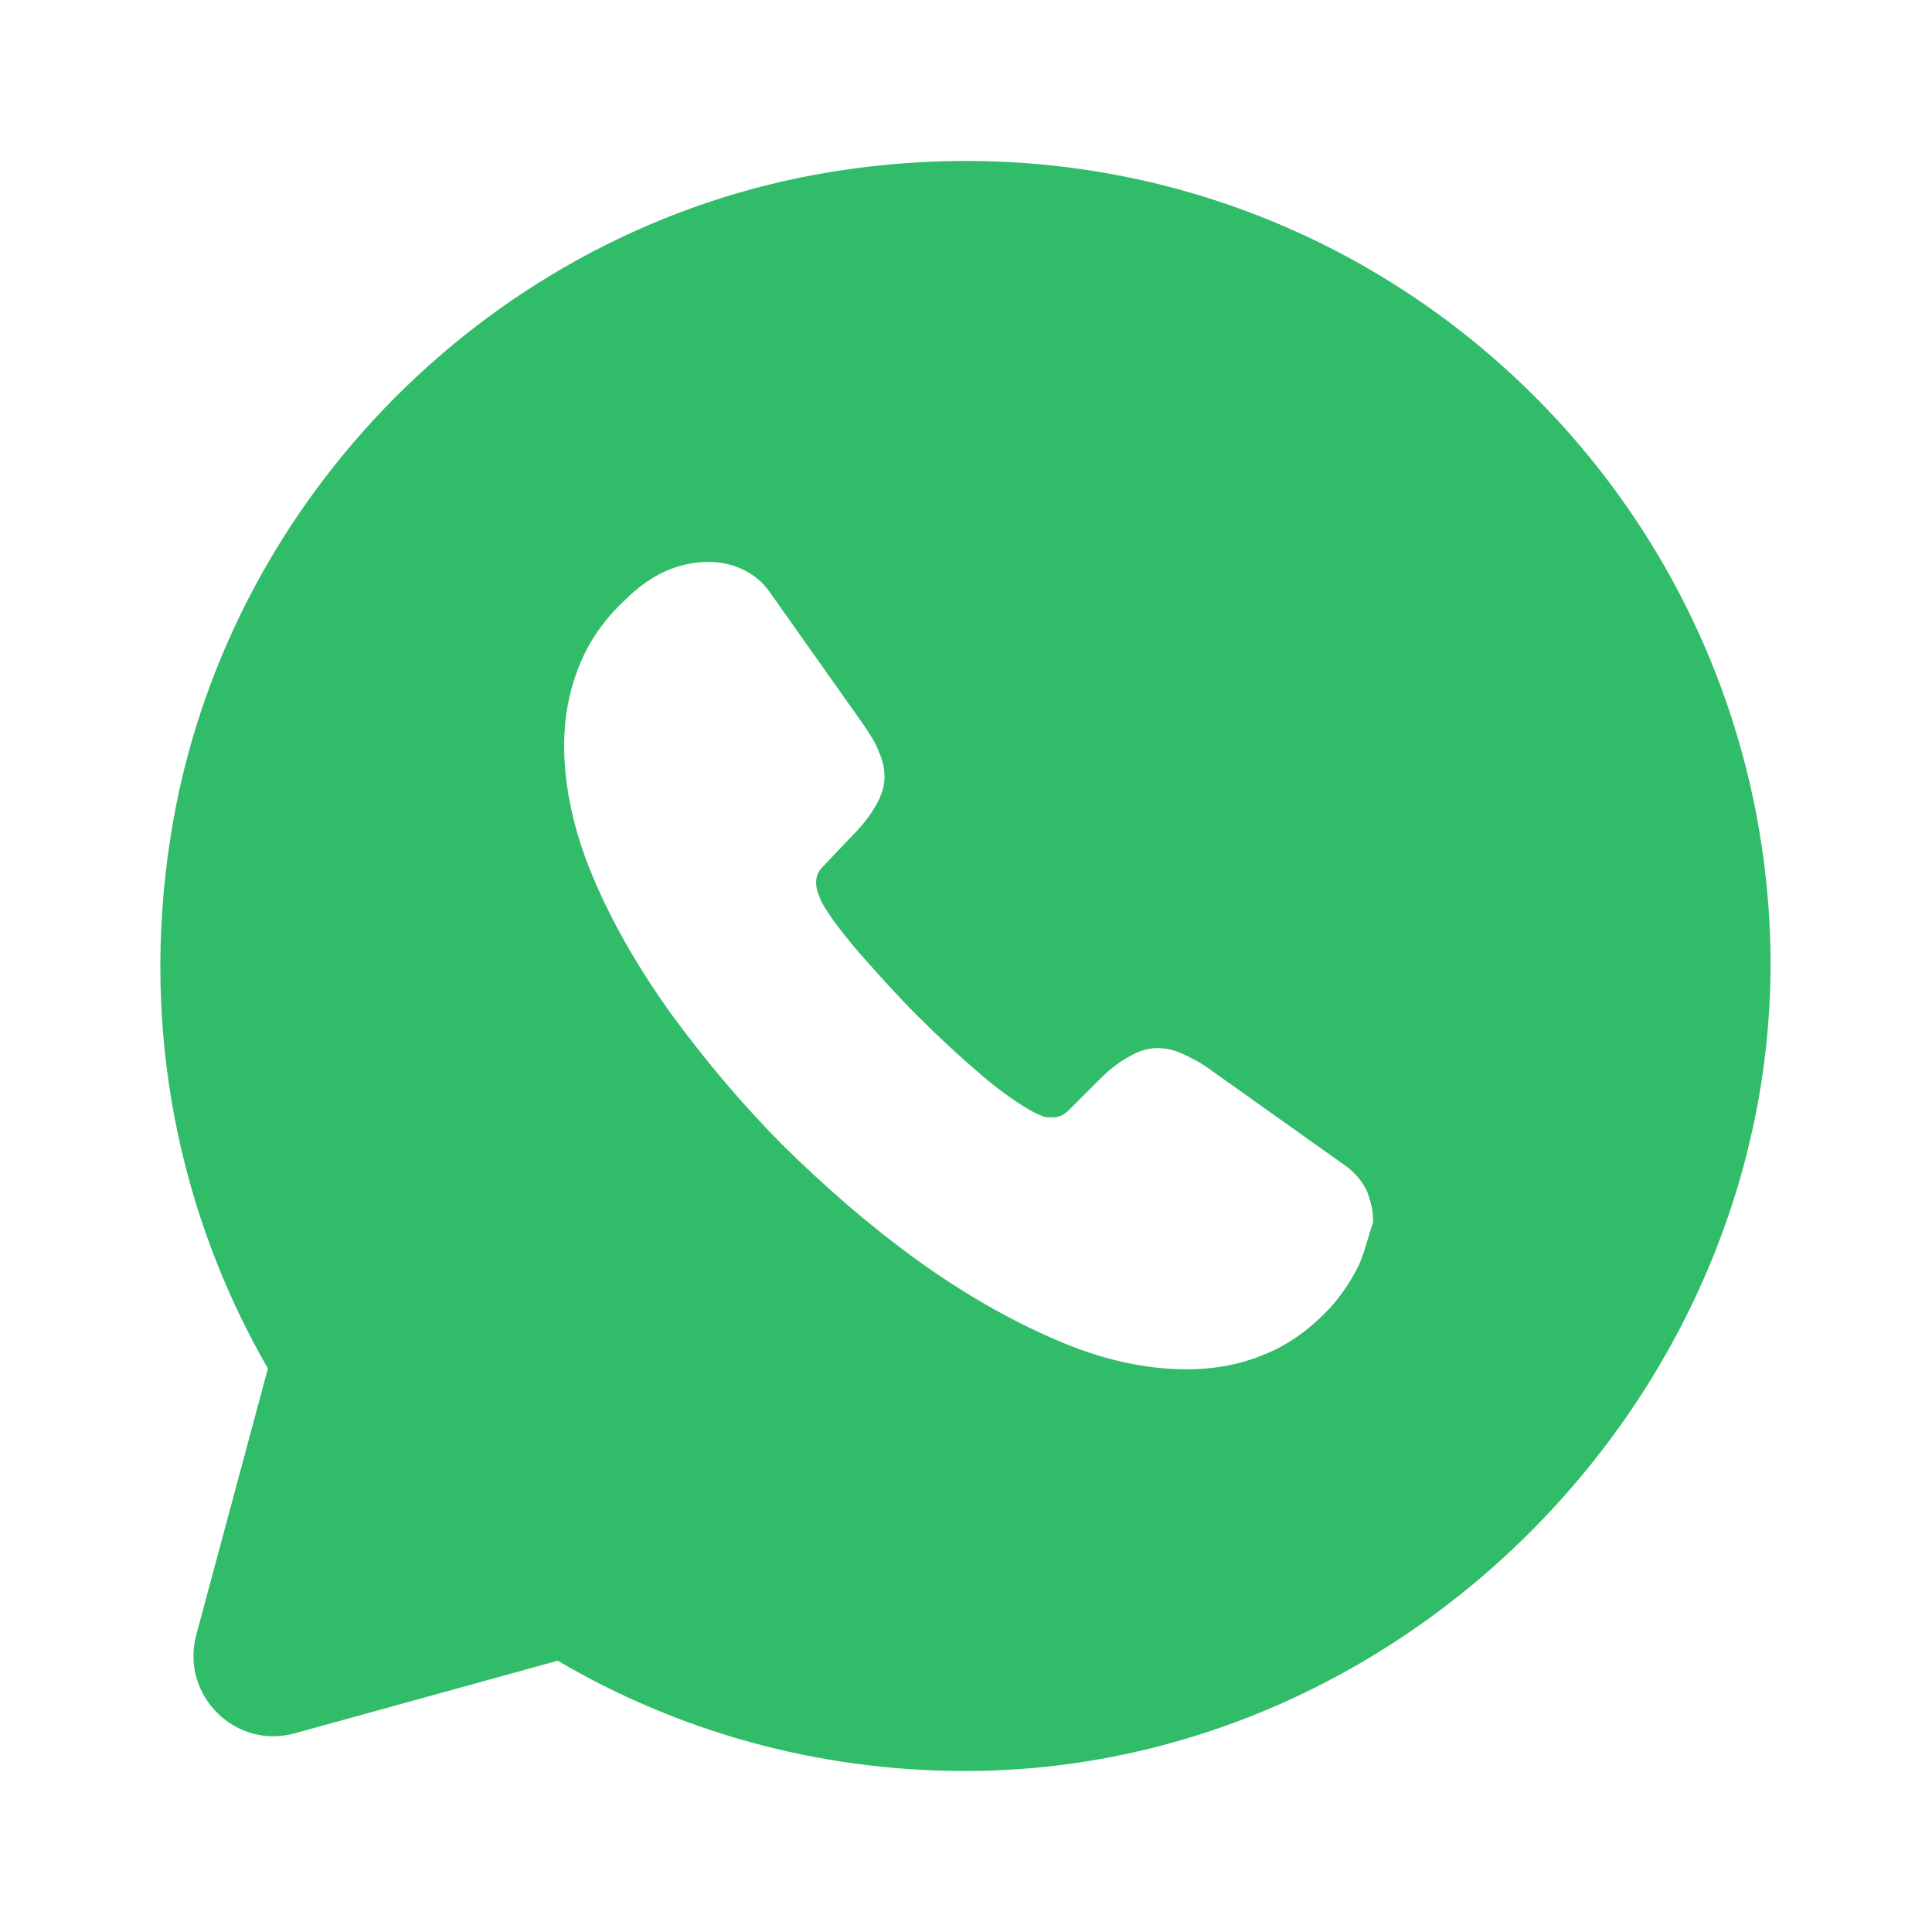 <svg viewBox="0 0 24 24" fill="none" xmlns="http://www.w3.org/2000/svg">
  <path d="M21.978 11.41C21.638 5.61 16.368 1.14 10.298 2.14C6.118 2.83 2.768 6.22 2.118 10.4C1.738 12.82 2.238 15.11 3.328 17L2.438 20.31C2.238 21.06 2.928 21.74 3.668 21.53L6.928 20.63C8.408 21.5 10.138 22 11.988 22C17.628 22 22.308 17.03 21.978 11.41ZM16.878 15.72C16.788 15.9 16.678 16.07 16.538 16.23C16.288 16.5 16.018 16.7 15.718 16.82C15.418 16.95 15.088 17.01 14.738 17.01C14.228 17.01 13.678 16.89 13.108 16.64C12.528 16.39 11.958 16.06 11.388 15.65C10.808 15.23 10.268 14.76 9.748 14.25C9.228 13.73 8.768 13.18 8.348 12.61C7.938 12.04 7.608 11.47 7.368 10.9C7.128 10.33 7.008 9.78 7.008 9.26C7.008 8.92 7.068 8.59 7.188 8.29C7.308 7.98 7.498 7.7 7.768 7.45C8.088 7.13 8.438 6.98 8.808 6.98C8.948 6.98 9.088 7.01 9.218 7.07C9.348 7.13 9.468 7.22 9.558 7.35L10.718 8.99C10.808 9.12 10.878 9.23 10.918 9.34C10.968 9.45 10.988 9.55 10.988 9.65C10.988 9.77 10.948 9.89 10.878 10.01C10.808 10.13 10.718 10.25 10.598 10.37L10.218 10.77C10.158 10.83 10.138 10.89 10.138 10.97C10.138 11.01 10.148 11.05 10.158 11.09C10.178 11.13 10.188 11.16 10.198 11.19C10.288 11.36 10.448 11.57 10.668 11.83C10.898 12.09 11.138 12.36 11.398 12.62C11.668 12.89 11.928 13.13 12.198 13.36C12.458 13.58 12.678 13.73 12.848 13.82C12.878 13.83 12.908 13.85 12.938 13.86C12.978 13.88 13.018 13.88 13.068 13.88C13.158 13.88 13.218 13.85 13.278 13.79L13.658 13.41C13.788 13.28 13.908 13.19 14.018 13.13C14.138 13.06 14.248 13.02 14.378 13.02C14.478 13.02 14.578 13.04 14.688 13.09C14.798 13.14 14.918 13.2 15.038 13.29L16.698 14.47C16.828 14.56 16.918 14.67 16.978 14.79C17.028 14.92 17.058 15.04 17.058 15.18C16.998 15.35 16.958 15.54 16.878 15.72Z" fill="#31BC69"/>
</svg>
